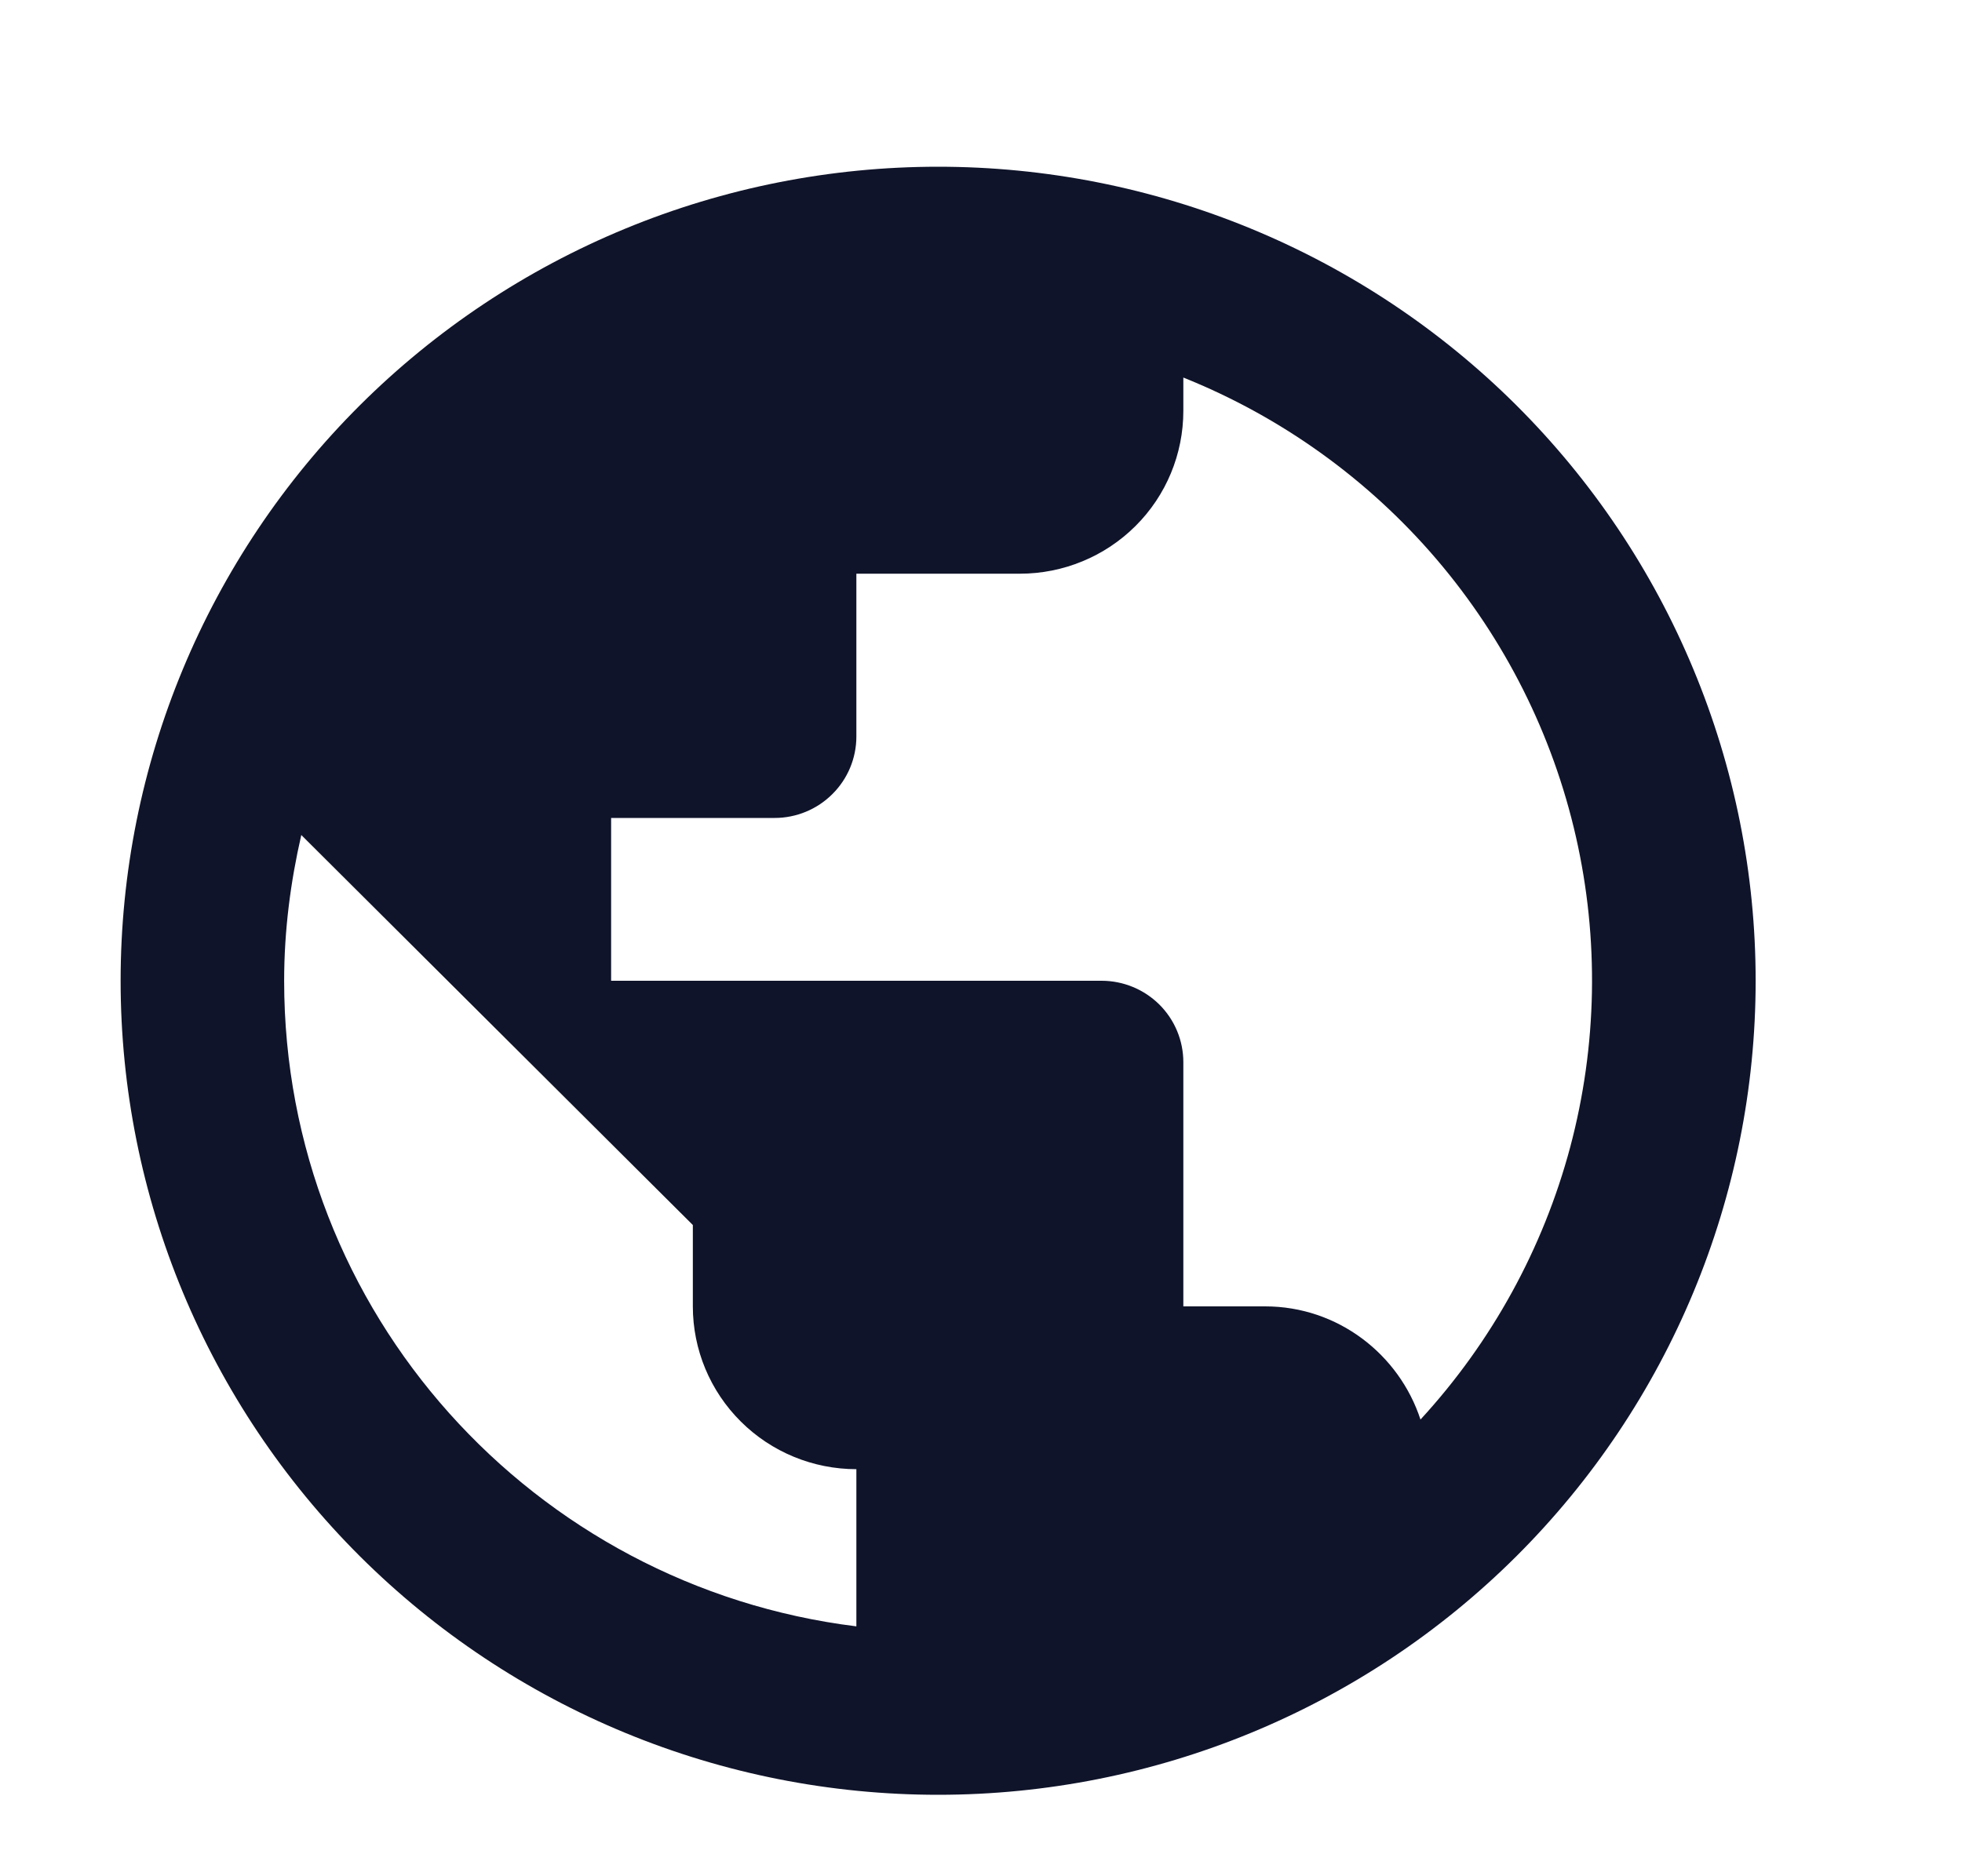 <svg width="23" height="22" viewBox="0 0 23 22" fill="none" xmlns="http://www.w3.org/2000/svg">
<path d="M16.652 16.645C16.402 15.881 15.684 15.318 14.831 15.318H13.872V12.454C13.872 12.201 13.771 11.959 13.592 11.78C13.412 11.601 13.168 11.5 12.914 11.5H7.164V9.591H9.081C9.335 9.591 9.579 9.49 9.758 9.311C9.938 9.132 10.039 8.89 10.039 8.636V6.727H11.956C12.464 6.727 12.952 6.526 13.311 6.168C13.671 5.81 13.872 5.324 13.872 4.818V4.427C15.019 4.887 16.037 5.618 16.838 6.555C17.639 7.493 18.201 8.61 18.474 9.811C18.747 11.012 18.724 12.261 18.407 13.451C18.089 14.641 17.487 15.737 16.652 16.645ZM10.039 19.07C6.254 18.602 3.331 15.395 3.331 11.5C3.331 10.908 3.407 10.335 3.532 9.791L8.122 14.364V15.318C8.122 15.825 8.324 16.31 8.684 16.668C9.043 17.026 9.531 17.227 10.039 17.227M10.997 1.955C9.739 1.955 8.493 2.201 7.33 2.681C6.167 3.161 5.111 3.864 4.221 4.75C2.424 6.54 1.414 8.968 1.414 11.5C1.414 14.032 2.424 16.459 4.221 18.25C5.111 19.136 6.167 19.839 7.33 20.319C8.493 20.799 9.739 21.045 10.997 21.045C13.539 21.045 15.977 20.04 17.774 18.25C19.571 16.459 20.581 14.032 20.581 11.5C20.581 10.246 20.333 9.005 19.851 7.847C19.37 6.689 18.664 5.637 17.774 4.75C16.884 3.864 15.828 3.161 14.665 2.681C13.502 2.201 12.256 1.955 10.997 1.955Z" fill="#10142A"/>
</svg>

